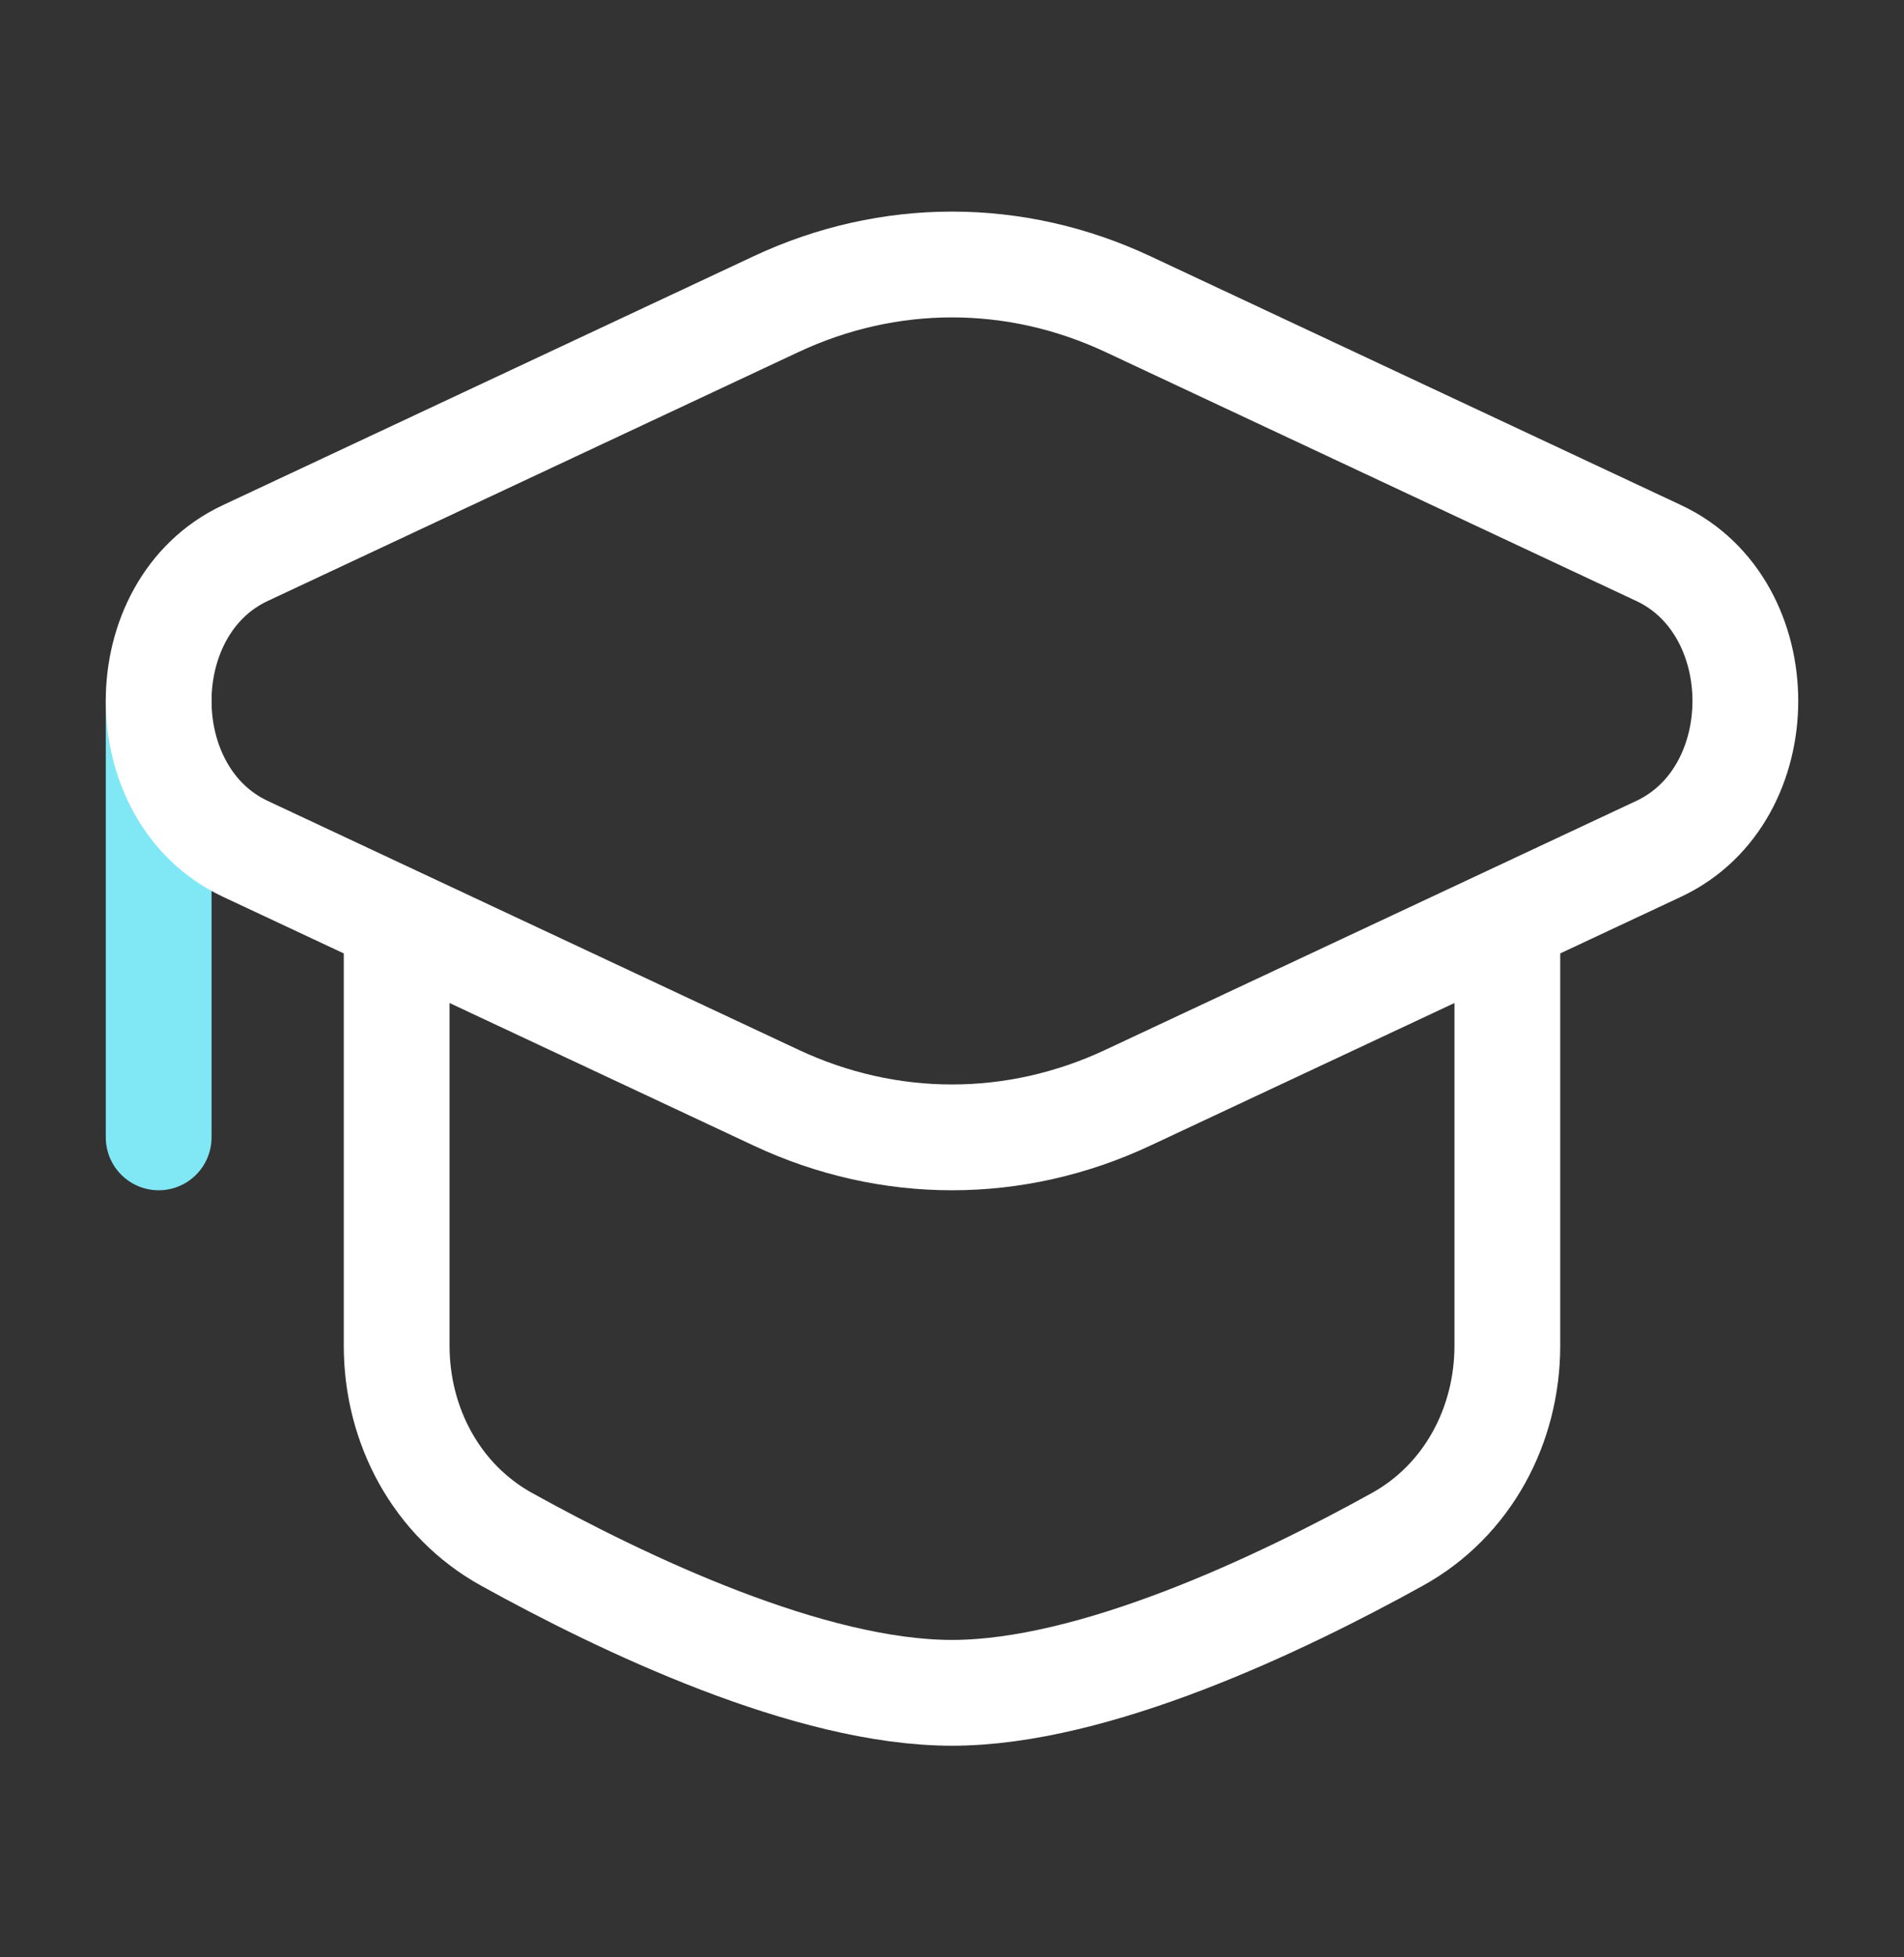 <svg width="36" height="37" viewBox="0 0 36 37" fill="none" xmlns="http://www.w3.org/2000/svg">
<rect x="0" y="0" width="36" height="37" fill="#333333" stroke="none"/>
<path d="M3 13.25V21.5" stroke="#80E7F5" stroke-width="2" stroke-linecap="round"/>
<path d="M28.5 17.75V25.438C28.5 26.95 27.745 28.366 26.422 29.098C24.219 30.318 20.694 32 18 32C15.306 32 11.781 30.318 9.578 29.098C8.255 28.366 7.5 26.95 7.5 25.438V17.75M4.637 16.045L14.674 20.75C16.806 21.75 19.194 21.75 21.326 20.75L31.363 16.045C33.546 15.022 33.546 11.479 31.363 10.455L21.326 5.749C19.194 4.75 16.806 4.75 14.674 5.749L4.637 10.455C2.454 11.478 2.454 15.021 4.637 16.045Z" stroke="white" stroke-width="2"/>
</svg>
